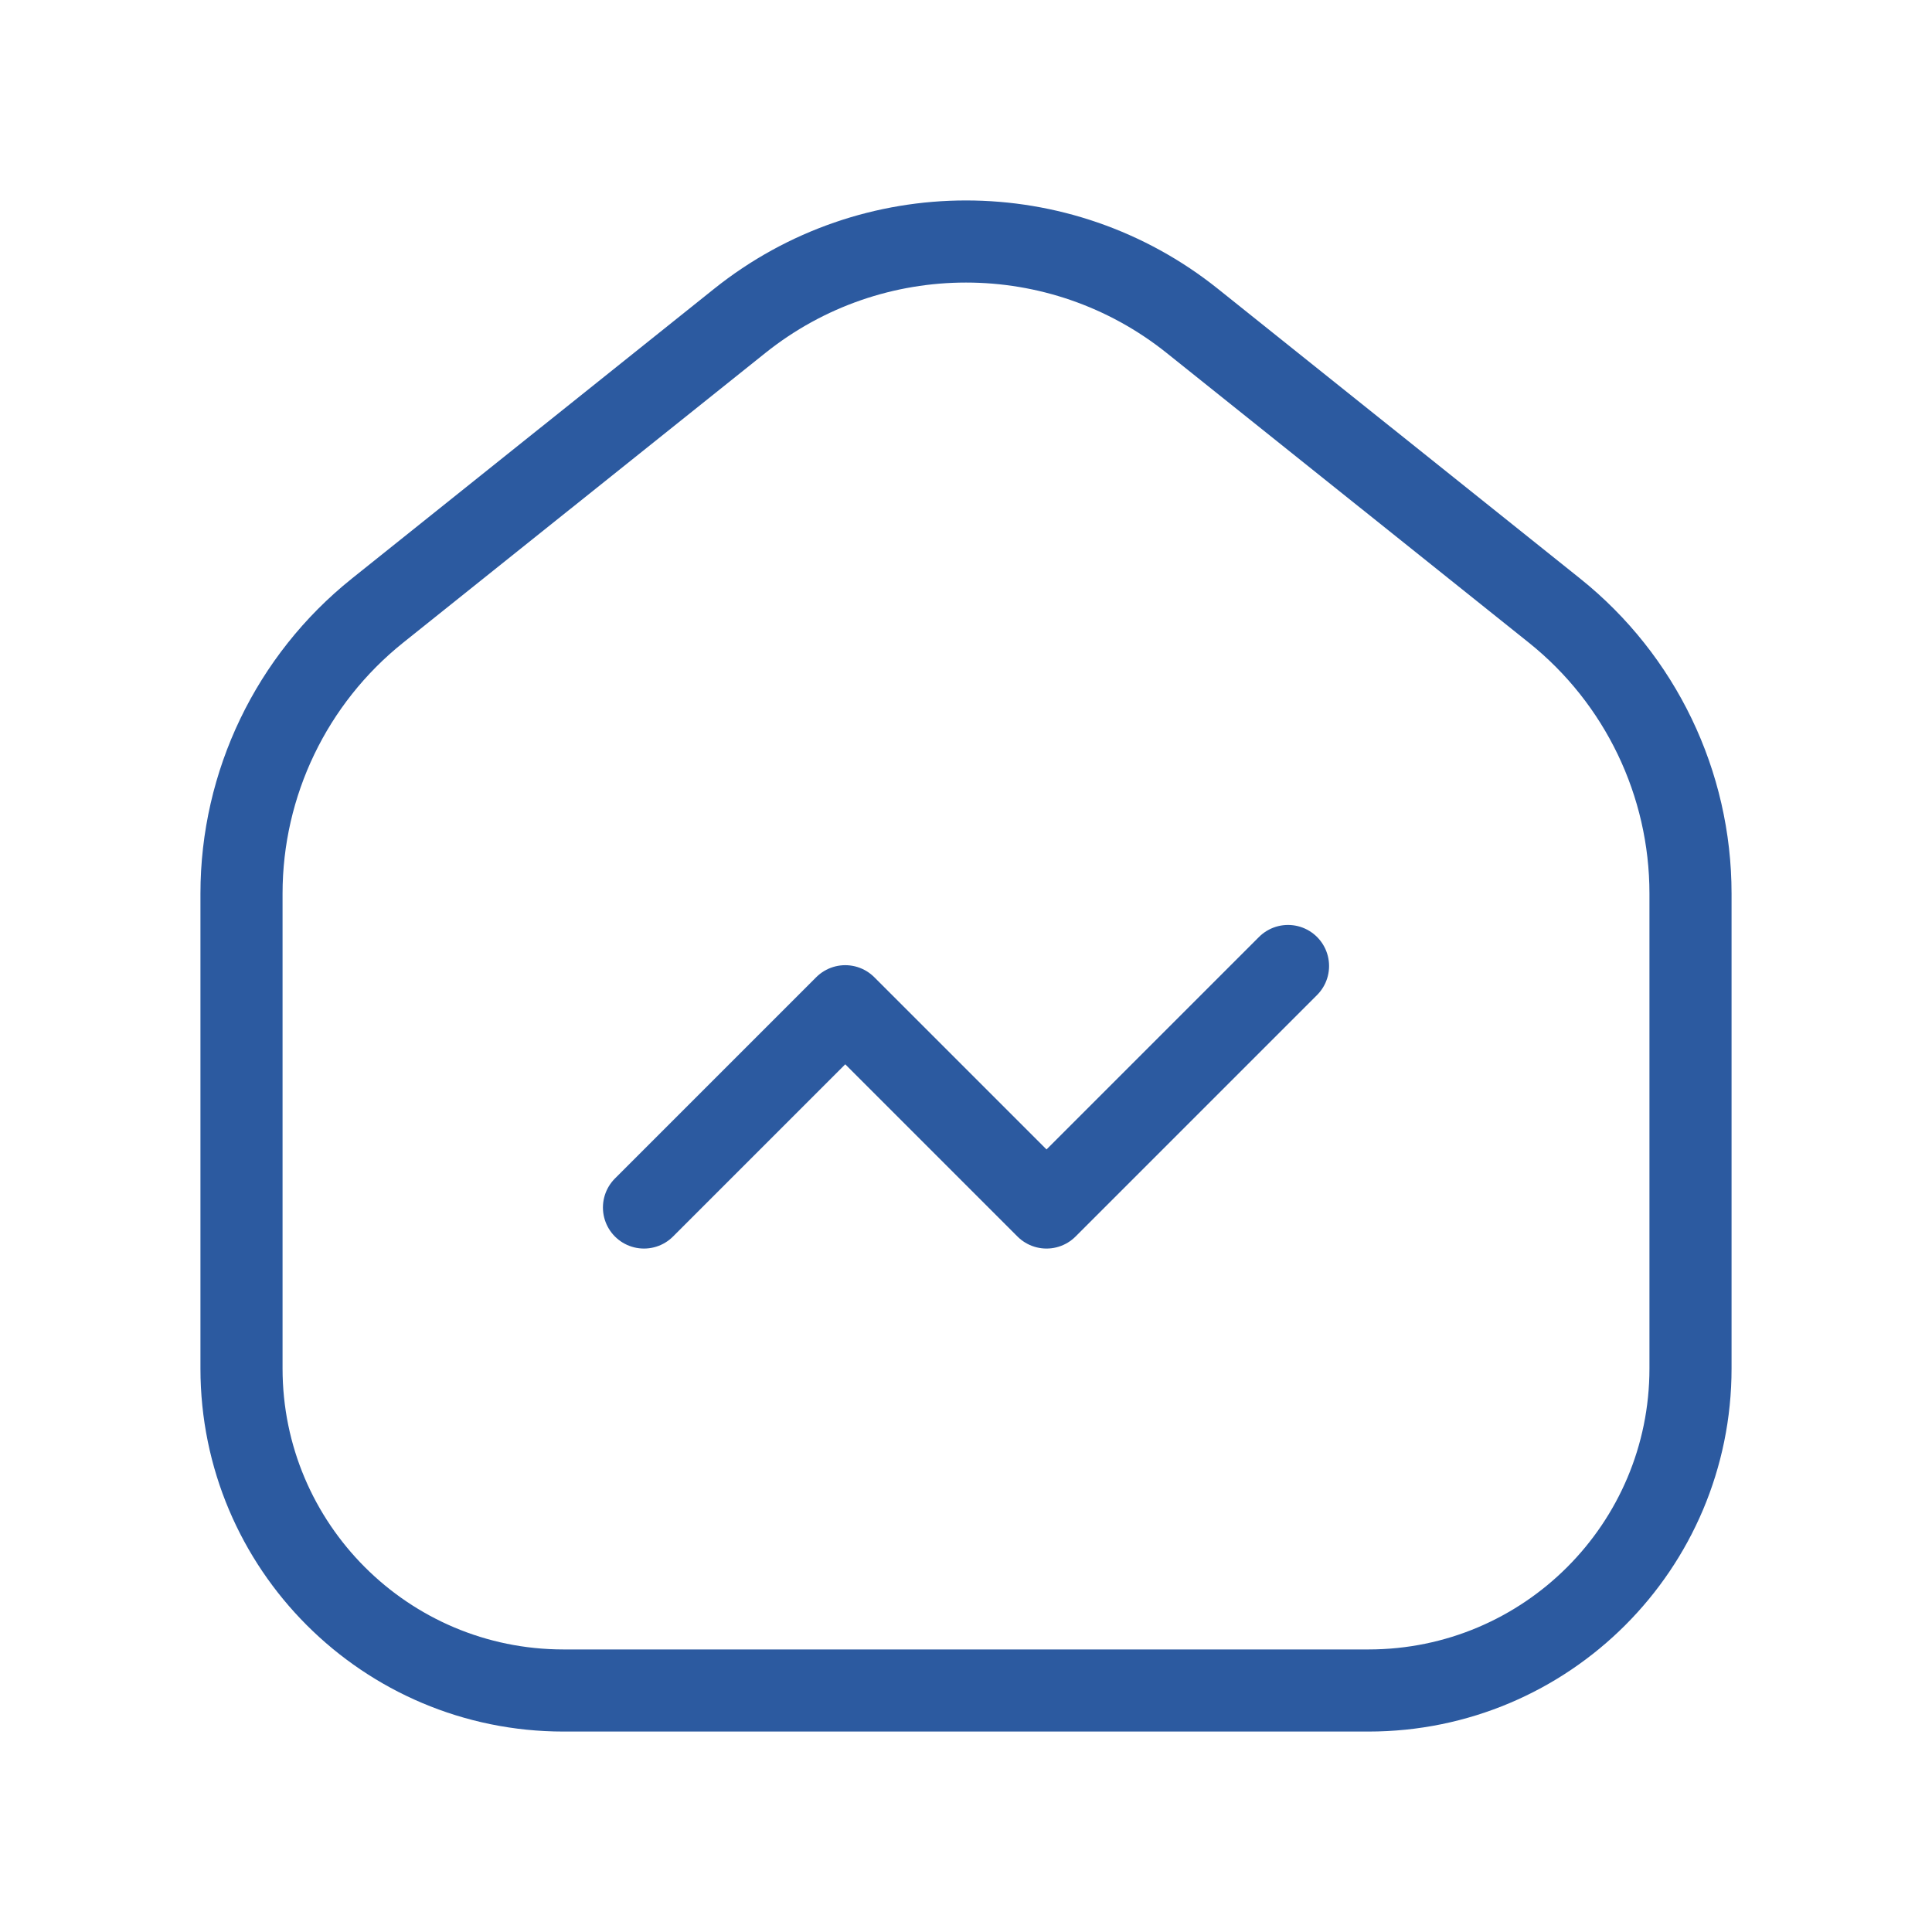 <?xml version="1.0" encoding="UTF-8"?> <svg xmlns="http://www.w3.org/2000/svg" width="40" height="40" viewBox="0 0 40 40" fill="none"><path d="M13.333 25L17.5 20.833L21.667 25L26.667 20" stroke="#2C5AA0" stroke-width="1.7" stroke-linecap="round" stroke-linejoin="round"></path><path fill-rule="evenodd" clip-rule="evenodd" d="M5 28.333V18.5C5 16.222 6.036 14.067 7.815 12.643L15.315 6.644C18.054 4.452 21.946 4.452 24.685 6.644L32.185 12.643C33.964 14.067 35 16.222 35 18.5V28.333C35 32.015 32.015 35 28.333 35H11.667C7.985 35 5 32.015 5 28.333Z" stroke="#2C5AA0" stroke-width="1.7" stroke-linecap="round" stroke-linejoin="round"></path></svg> 